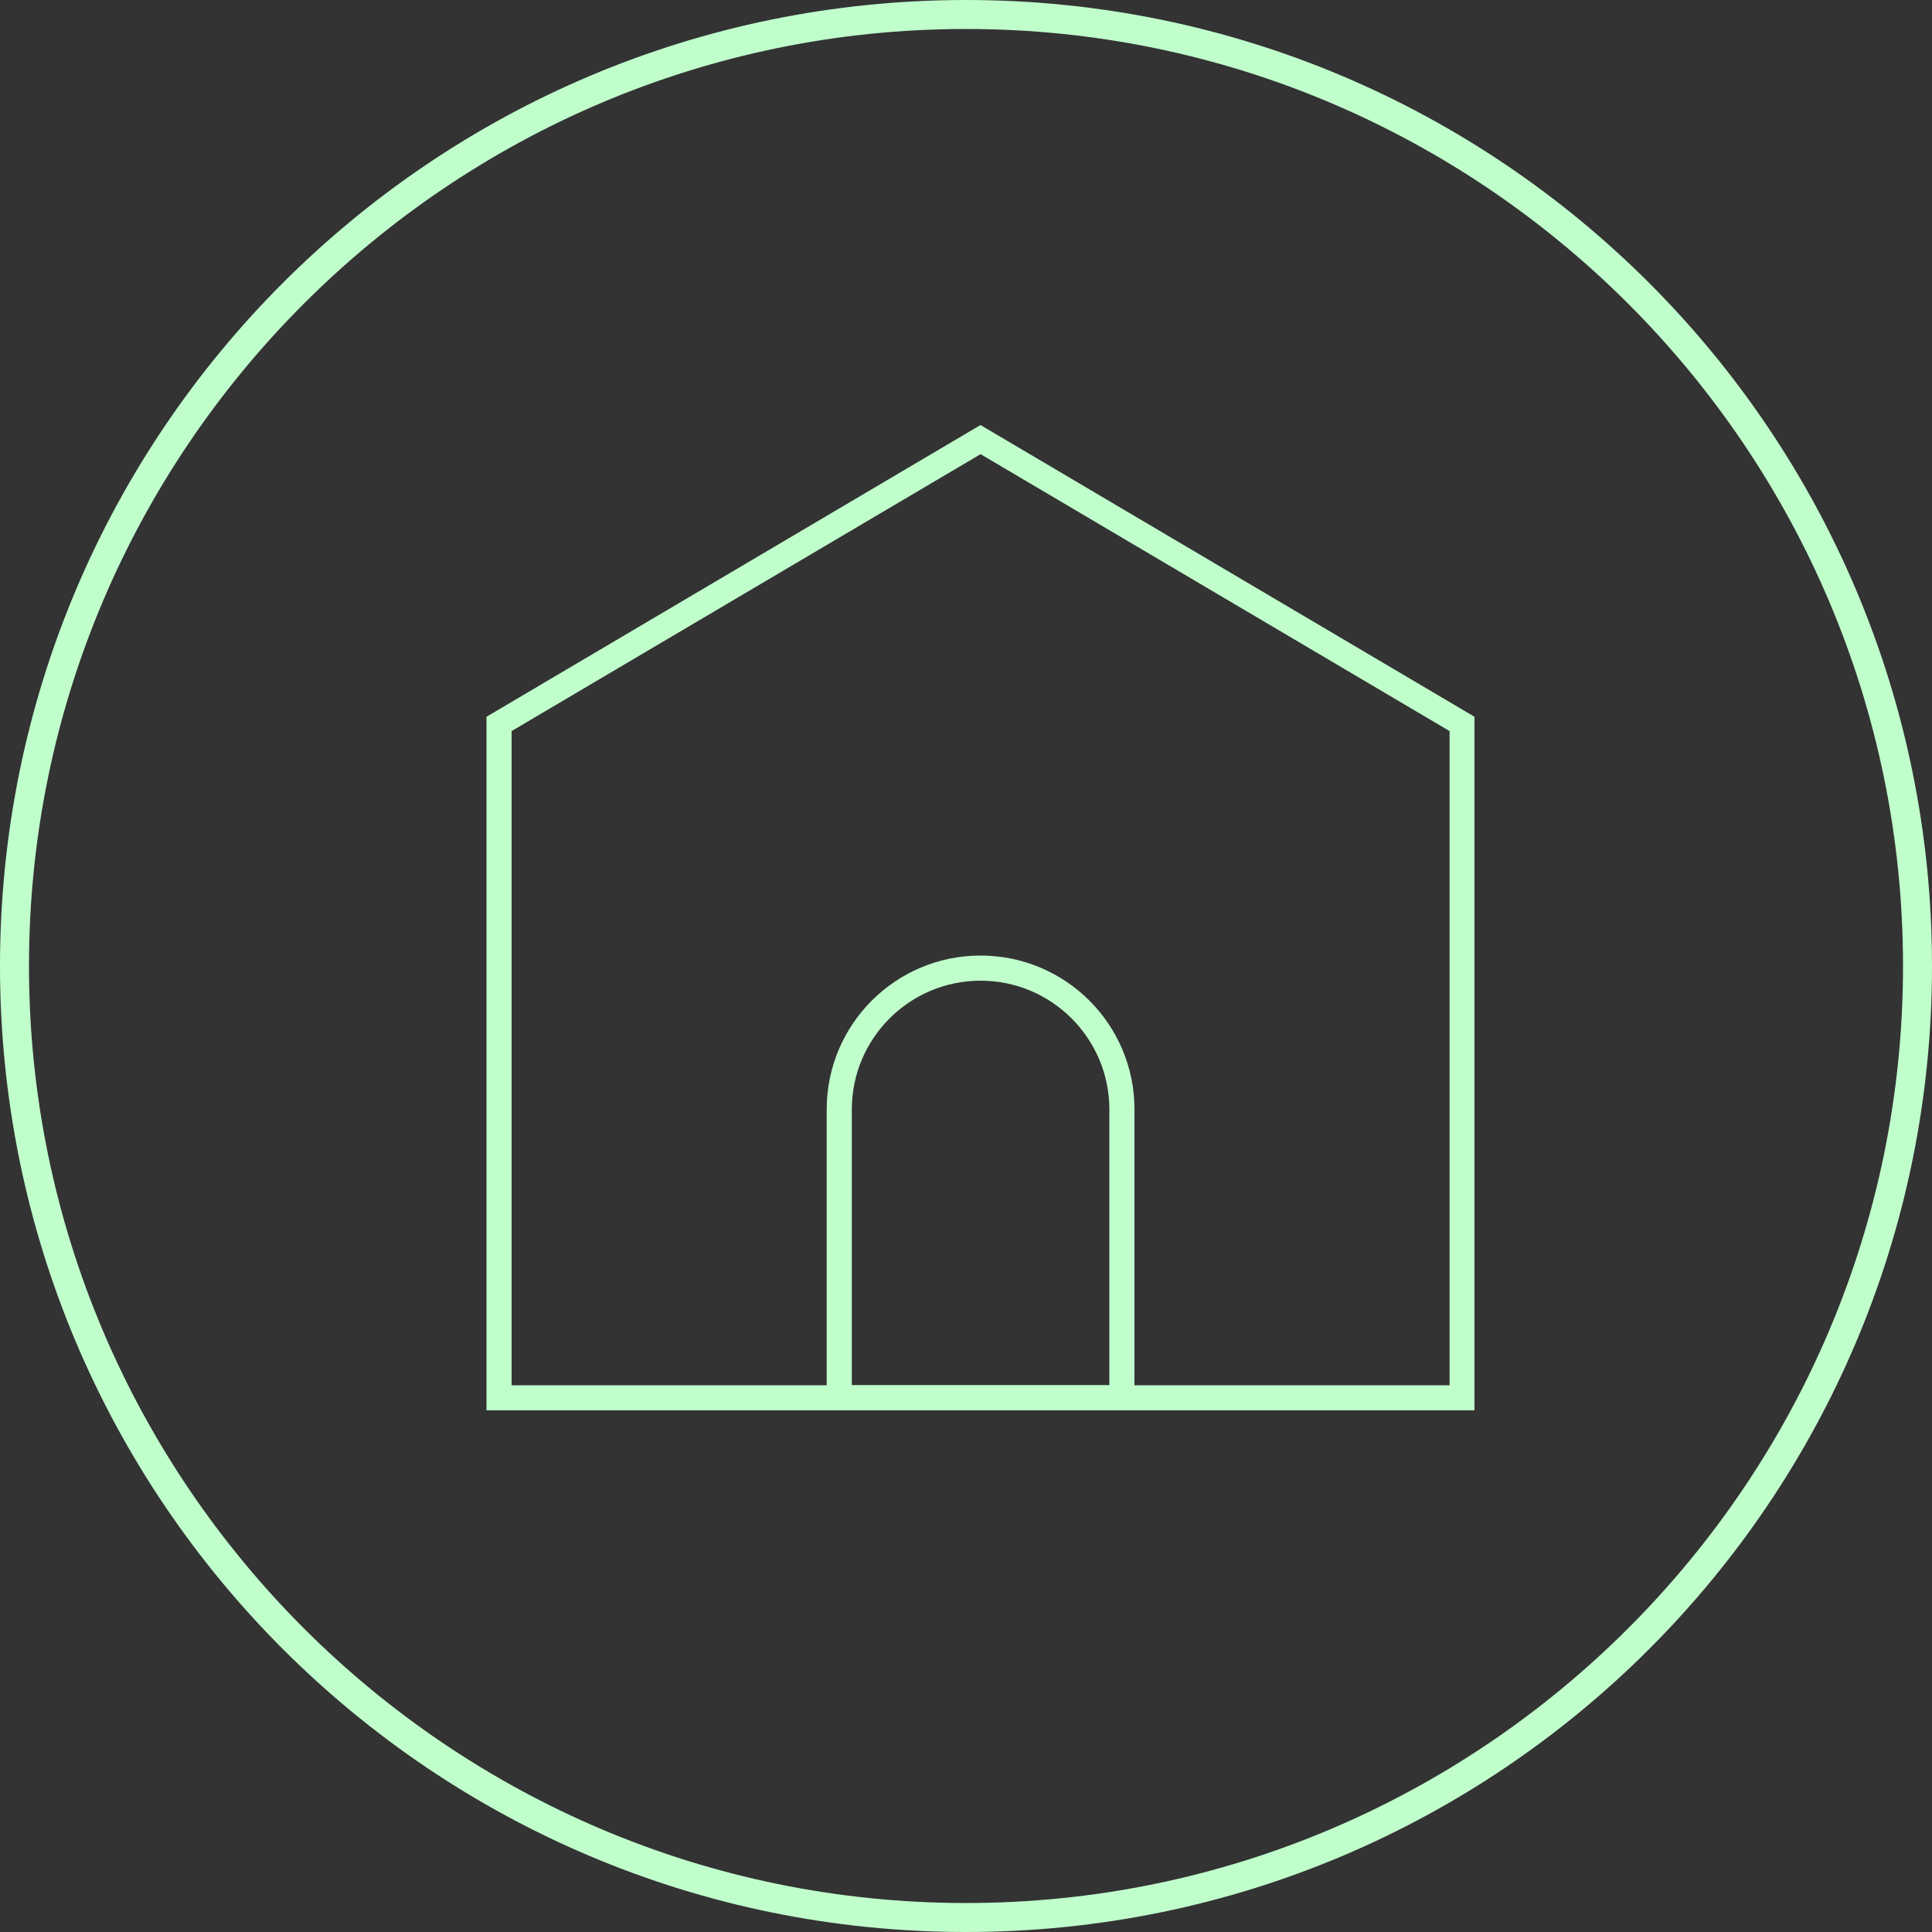 <?xml version="1.0" encoding="UTF-8"?><svg id="Layer_2" xmlns="http://www.w3.org/2000/svg" viewBox="0 0 100 100"><rect x="0" y="0" width="100" height="100" fill="#333333" stroke="none"/><defs><style>.cls-1{fill:#C0FFCC;}</style></defs><g id="Layer_1-2"><path class="cls-1" d="M50,1.5c26.74,0,48.5,21.76,48.5,48.5s-21.76,48.5-48.5,48.5S1.5,76.74,1.5,50,23.26,1.5,50,1.5m0-1.5C22.38,0,0,22.38,0,50s22.38,50,50,50,50-22.38,50-50S77.62,0,50,0h0Z"/><path class="cls-1" d="M50.76,23.51l24.27,14.33v33.86H26.48V37.84l24.27-14.33m0-1.51l-25.57,15.1v35.9h51.14V37.1l-25.57-15.1h0Z"/><path class="cls-1" d="M50.76,50.76c3.67,0,6.66,2.99,6.66,6.66v14.28h-13.33v-14.28c0-3.67,2.99-6.66,6.66-6.66m0-1.3c-4.4,0-7.96,3.57-7.96,7.96v15.58h15.93v-15.58c0-4.4-3.57-7.96-7.96-7.96h0Z"/></g></svg>